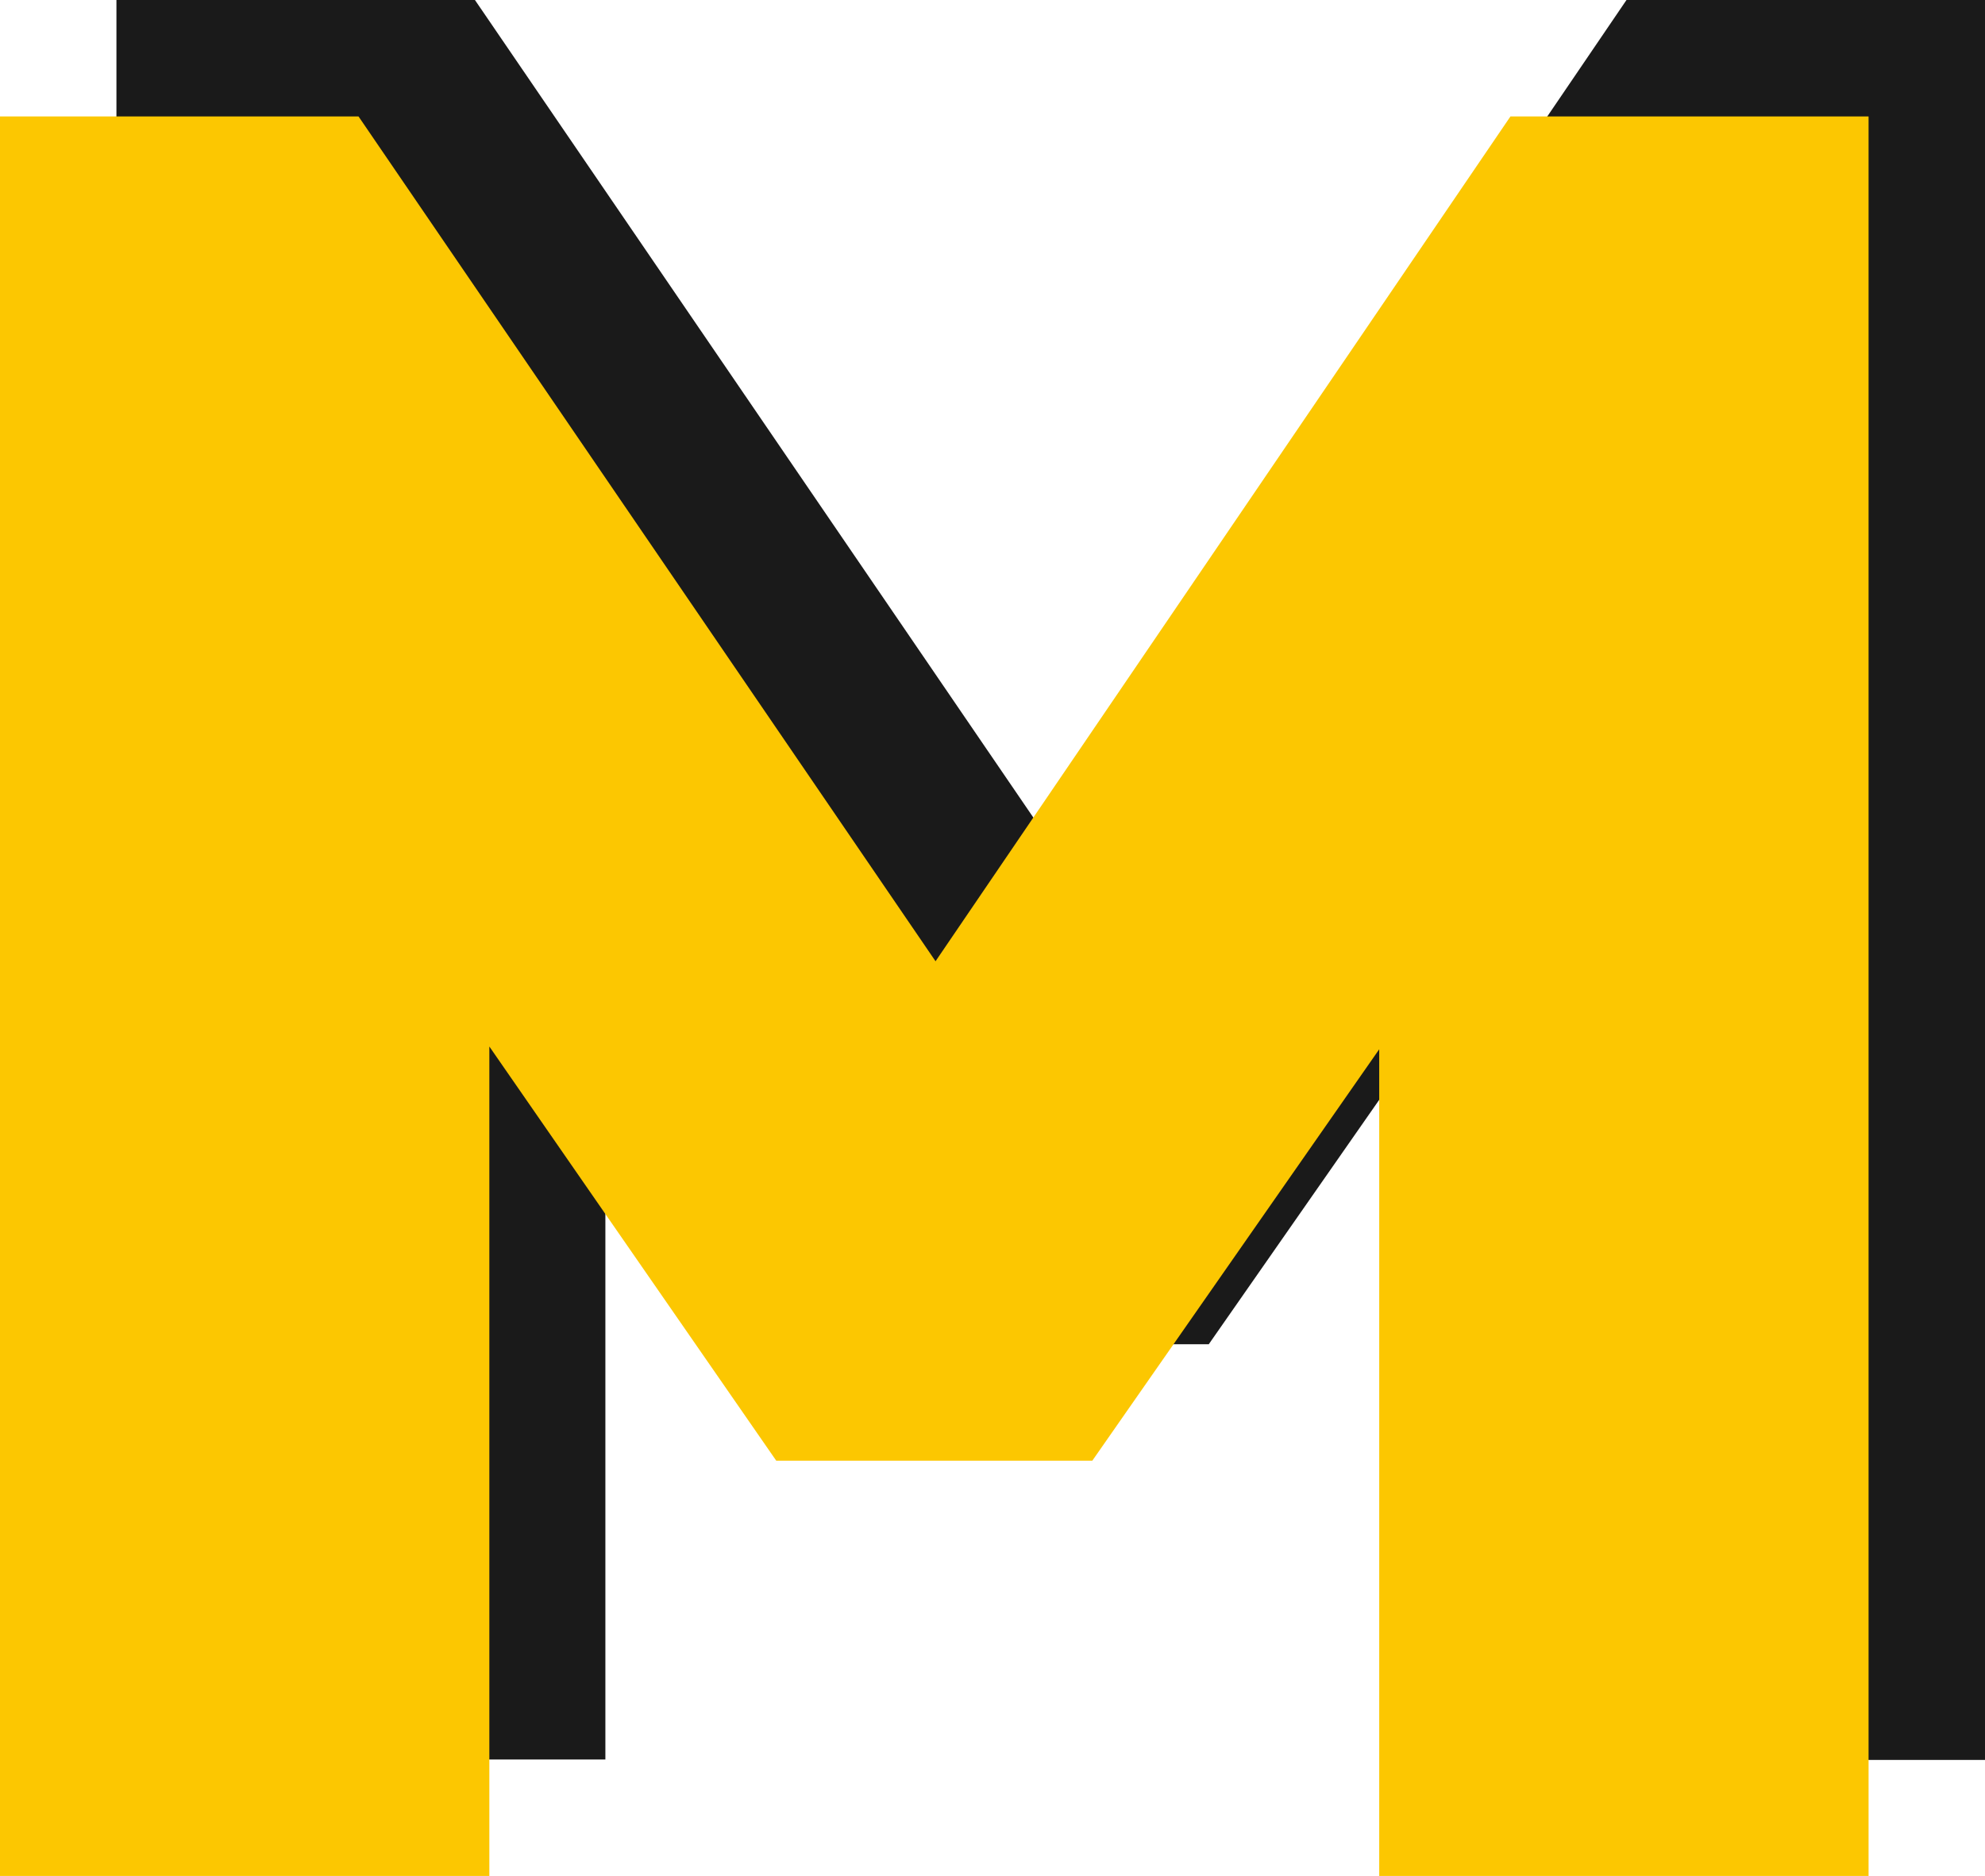 <?xml version="1.0" encoding="utf-8"?>
<!-- Generator: Adobe Illustrator 24.1.2, SVG Export Plug-In . SVG Version: 6.00 Build 0)  -->
<svg version="1.1" id="circles" xmlns="http://www.w3.org/2000/svg" xmlns:xlink="http://www.w3.org/1999/xlink" x="0px" y="0px"
	 viewBox="0 0 496.1 468.9" style="enable-background:new 0 0 496.1 468.9;" xml:space="preserve">
<style type="text/css">
	.st0{fill:#1A1A1A;}
	.st1{fill:#FCC701;}
</style>
<g id="M">
	<g>
		<path class="st0" d="M29.1,439.9V0h89.6l163.7,239.7h-38.9L406.5,0h89.6v439.9H373.8V202.6l17.9,4.9l-89.6,128.5h-79.1l-89-128.5
			l17.3-4.9v237.2H29.1z"/>
	</g>
	<g>
		<path class="st1" d="M0,468.9V29.1h89.6l163.7,239.7h-38.9L377.5,29.1H467v439.9H344.7V231.7l17.9,4.9l-89.6,128.5H194l-89-128.5
			l17.3-4.9v237.2H0z"/>
	</g>
</g>
</svg>
